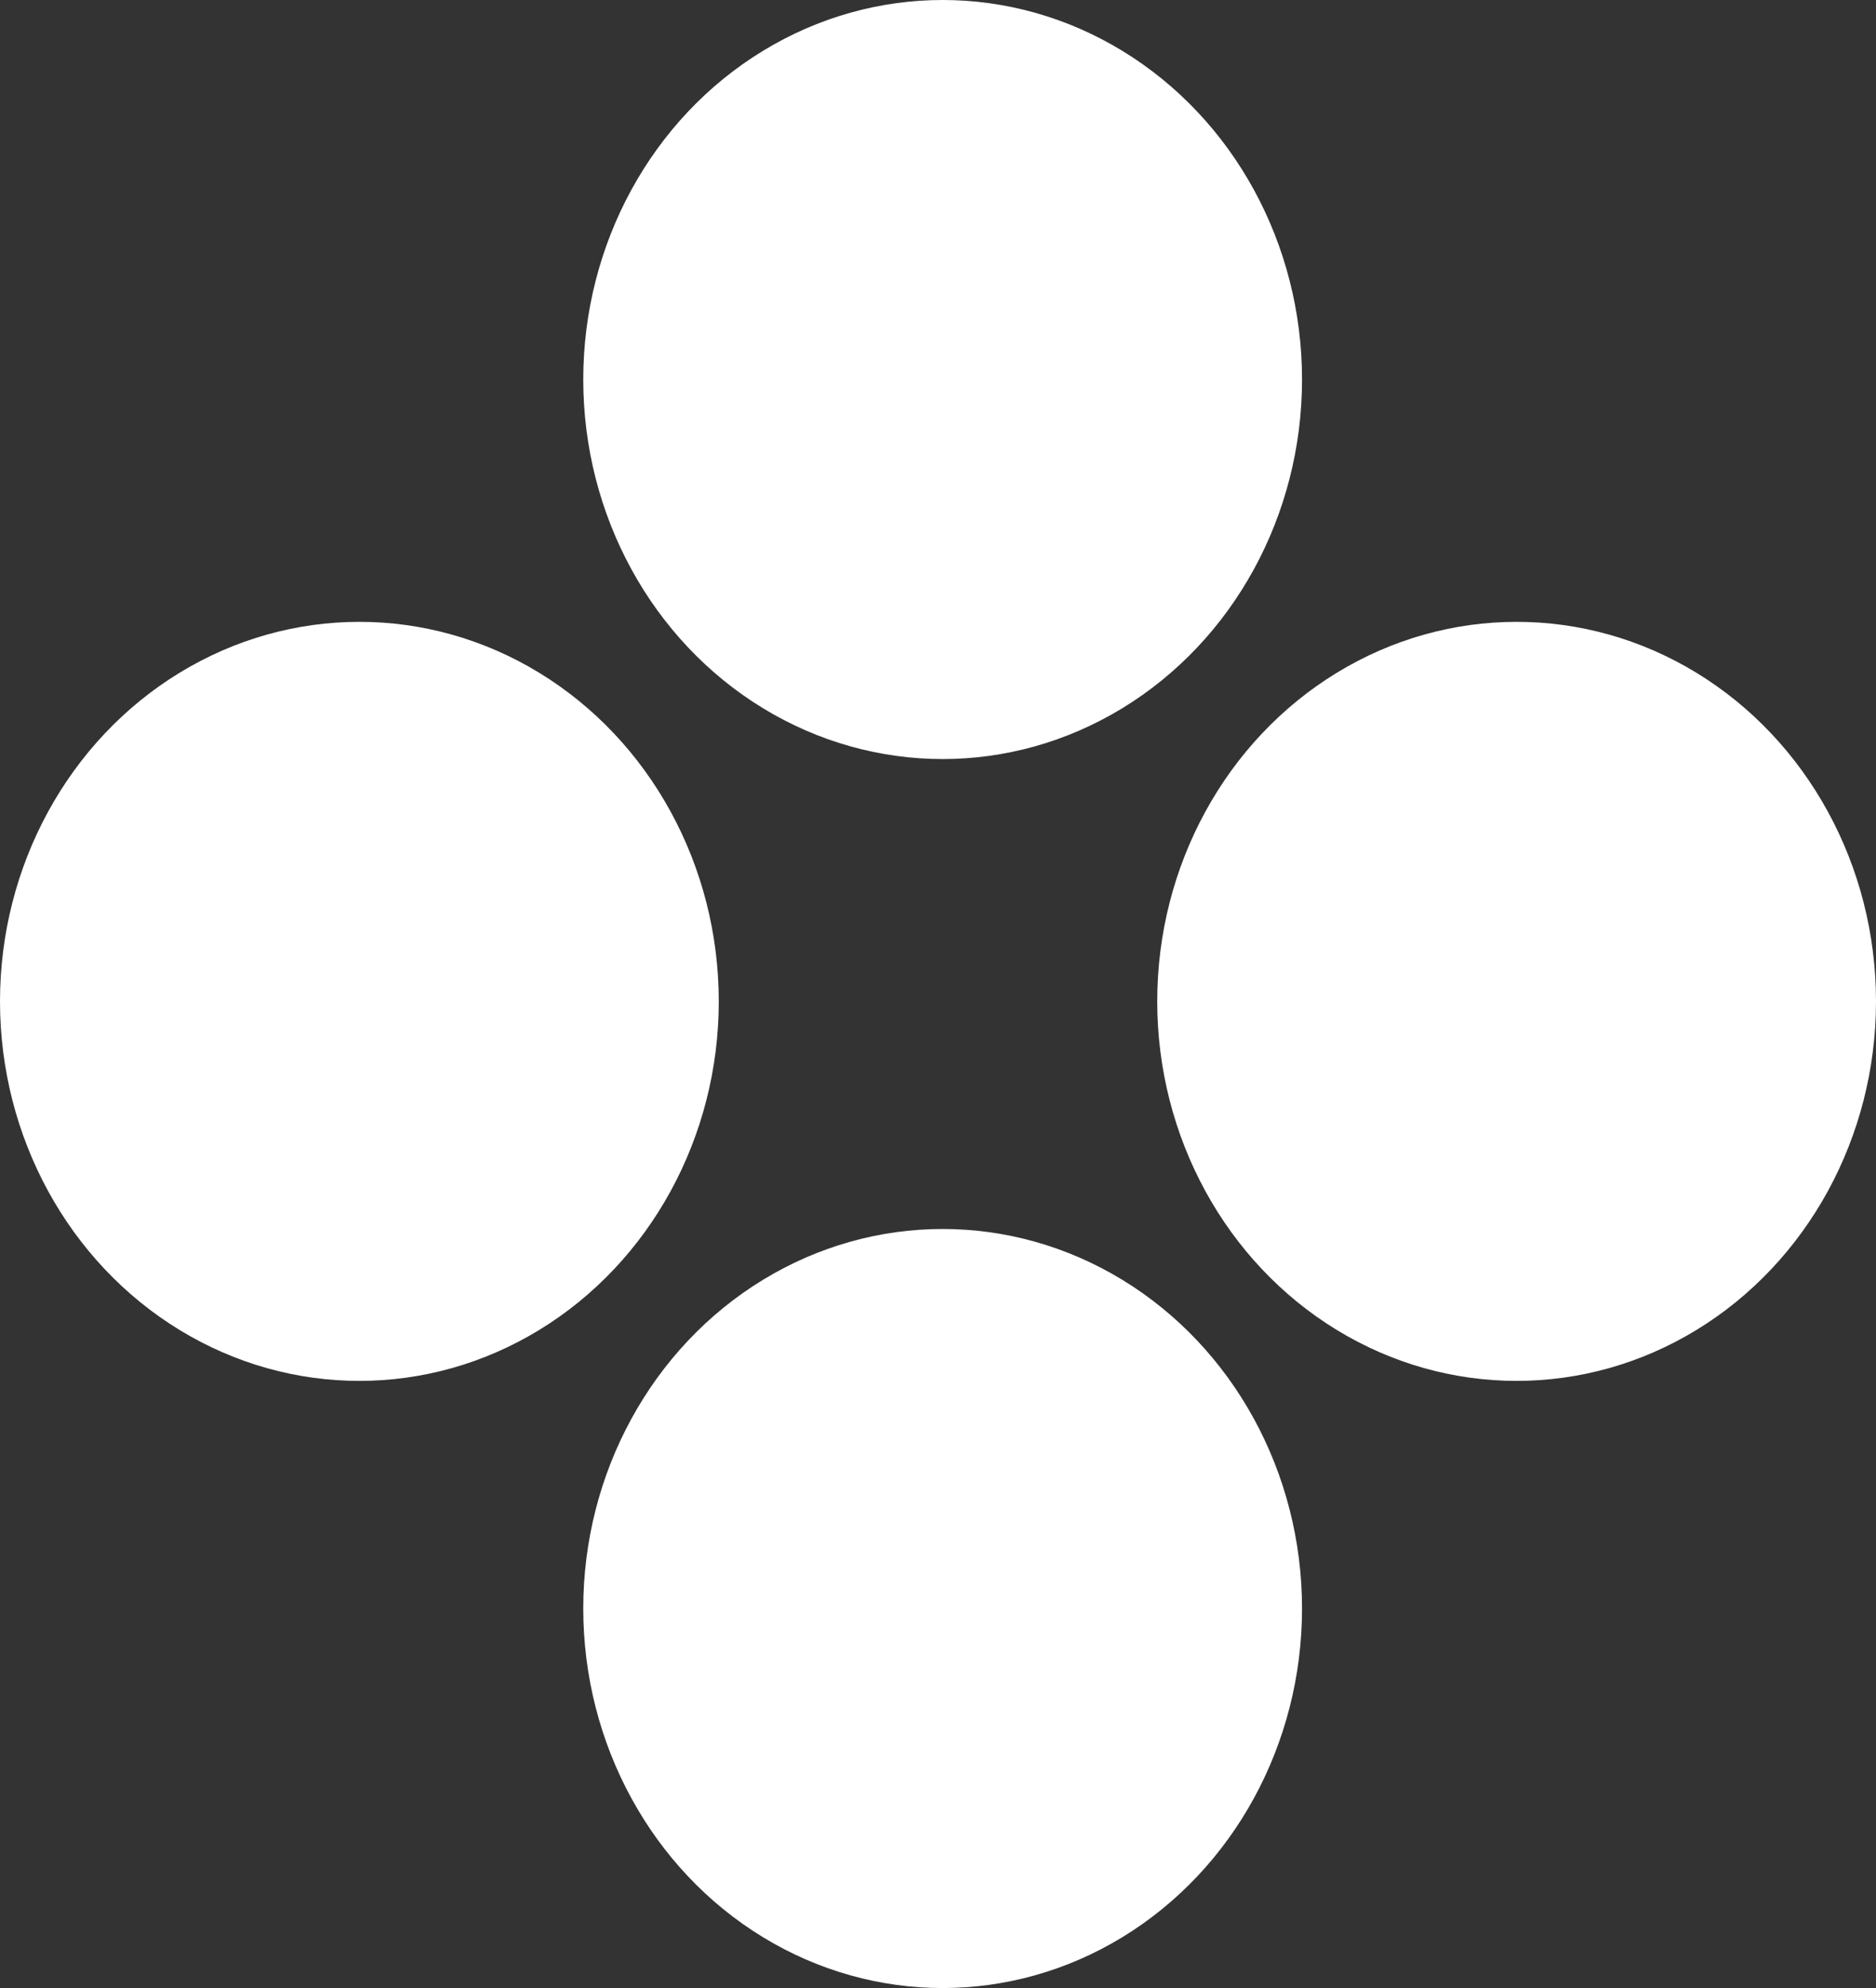 <?xml version="1.0" encoding="UTF-8"?>
<svg xmlns="http://www.w3.org/2000/svg" id="Calque_2" data-name="Calque 2" viewBox="0 0 111.03 117.65">
  <rect x="0" y="0" width="111.03" height="117.65" fill="#333333" stroke="none"/>
  <defs>
    <style>
      .cls-1 {
        fill: #fff;
      }
    </style>
  </defs>
  <g id="Calque_1-2" data-name="Calque 1">
    <ellipse class="cls-1" cx="89.76" cy="59.26" rx="21.27" ry="22.46"></ellipse>
    <ellipse class="cls-1" cx="21.27" cy="59.26" rx="21.27" ry="22.46"></ellipse>
    <ellipse class="cls-1" cx="55.79" cy="22.46" rx="21.27" ry="22.46"></ellipse>
    <ellipse class="cls-1" cx="55.79" cy="95.19" rx="21.27" ry="22.46"></ellipse>
  </g>
</svg>
